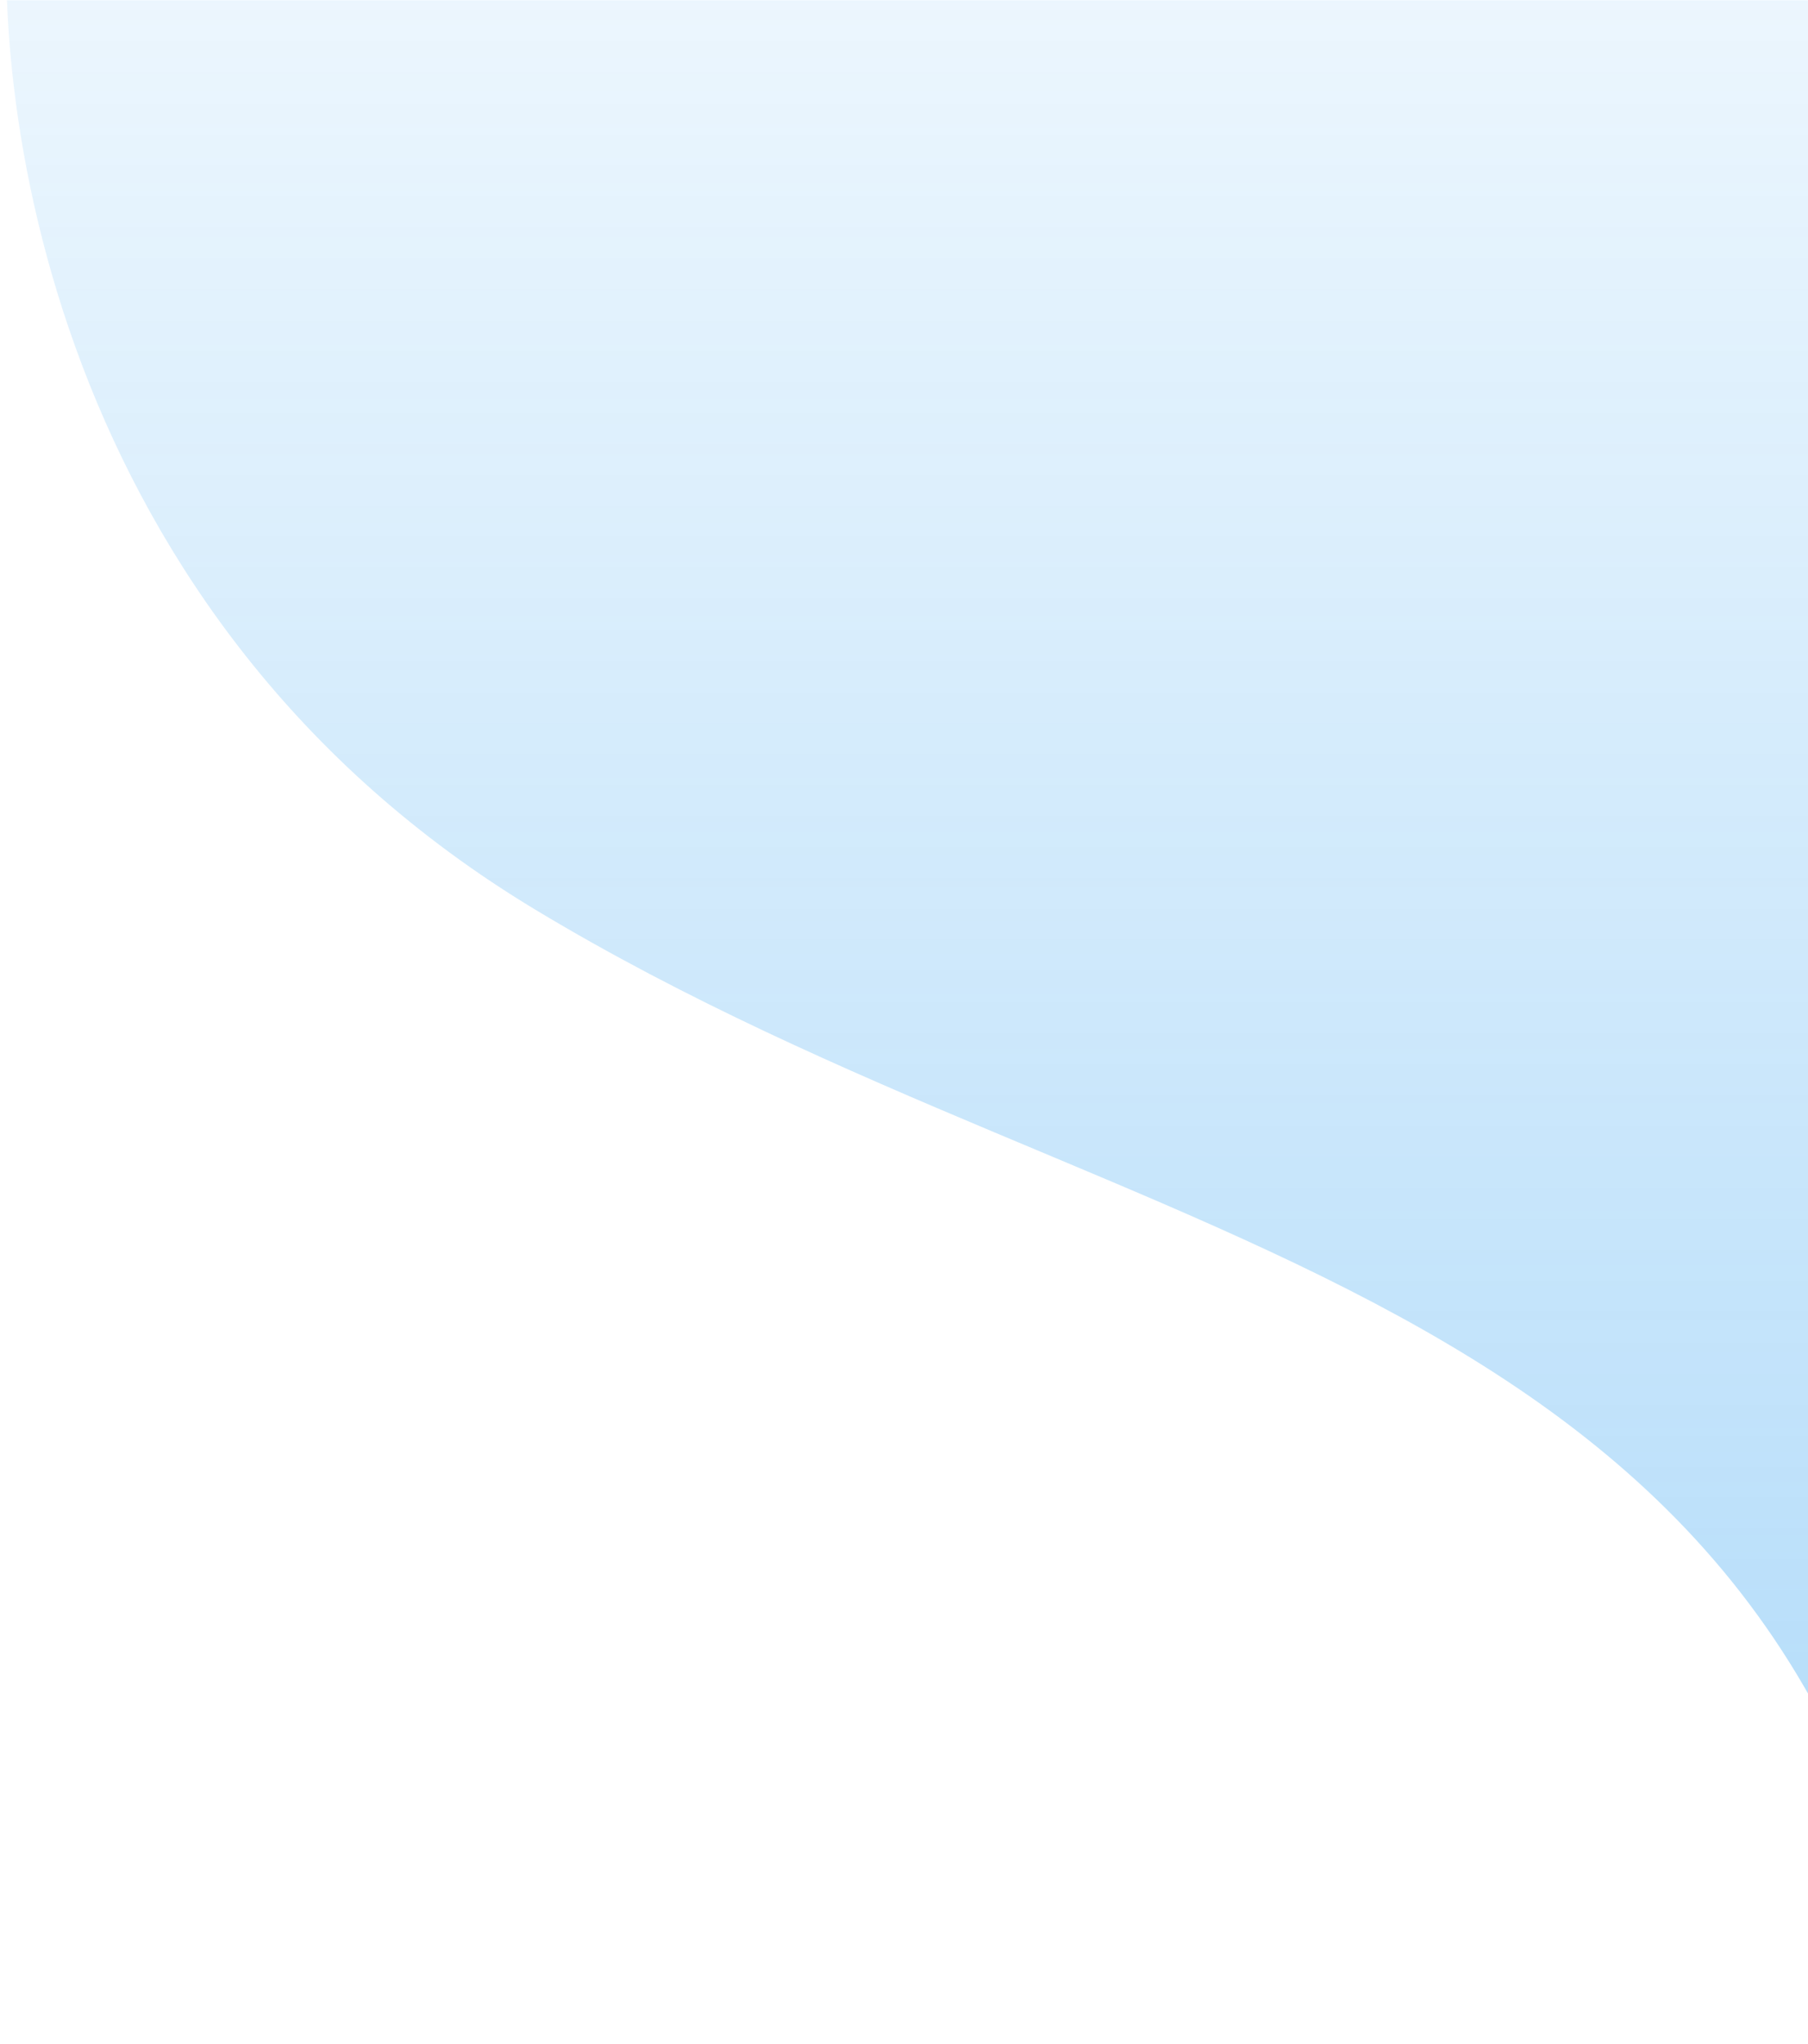 <svg width="714" height="807" viewBox="0 0 714 807" fill="none" xmlns="http://www.w3.org/2000/svg">
<mask id="mask0_59_8" style="mask-type:alpha" maskUnits="userSpaceOnUse" x="0" y="0" width="715" height="807">
<rect width="715" height="807" fill="#D9D9D9"/>
</mask>
<g mask="url(#mask0_59_8)">
<path opacity="0.3" d="M211.547 359.287C20.699 244.314 -6.086 37.857 4.377 -51H764V829.843C723.194 500.686 450.106 503.004 211.547 359.287Z" fill="url(#paint0_linear_59_8)"/>
</g>
<defs>
<linearGradient id="paint0_linear_59_8" x1="492" y1="677" x2="492" y2="-259" gradientUnits="userSpaceOnUse">
<stop stop-color="#1292EE"/>
<stop offset="1" stop-color="#1292EE" stop-opacity="0"/>
</linearGradient>
</defs>
</svg>
